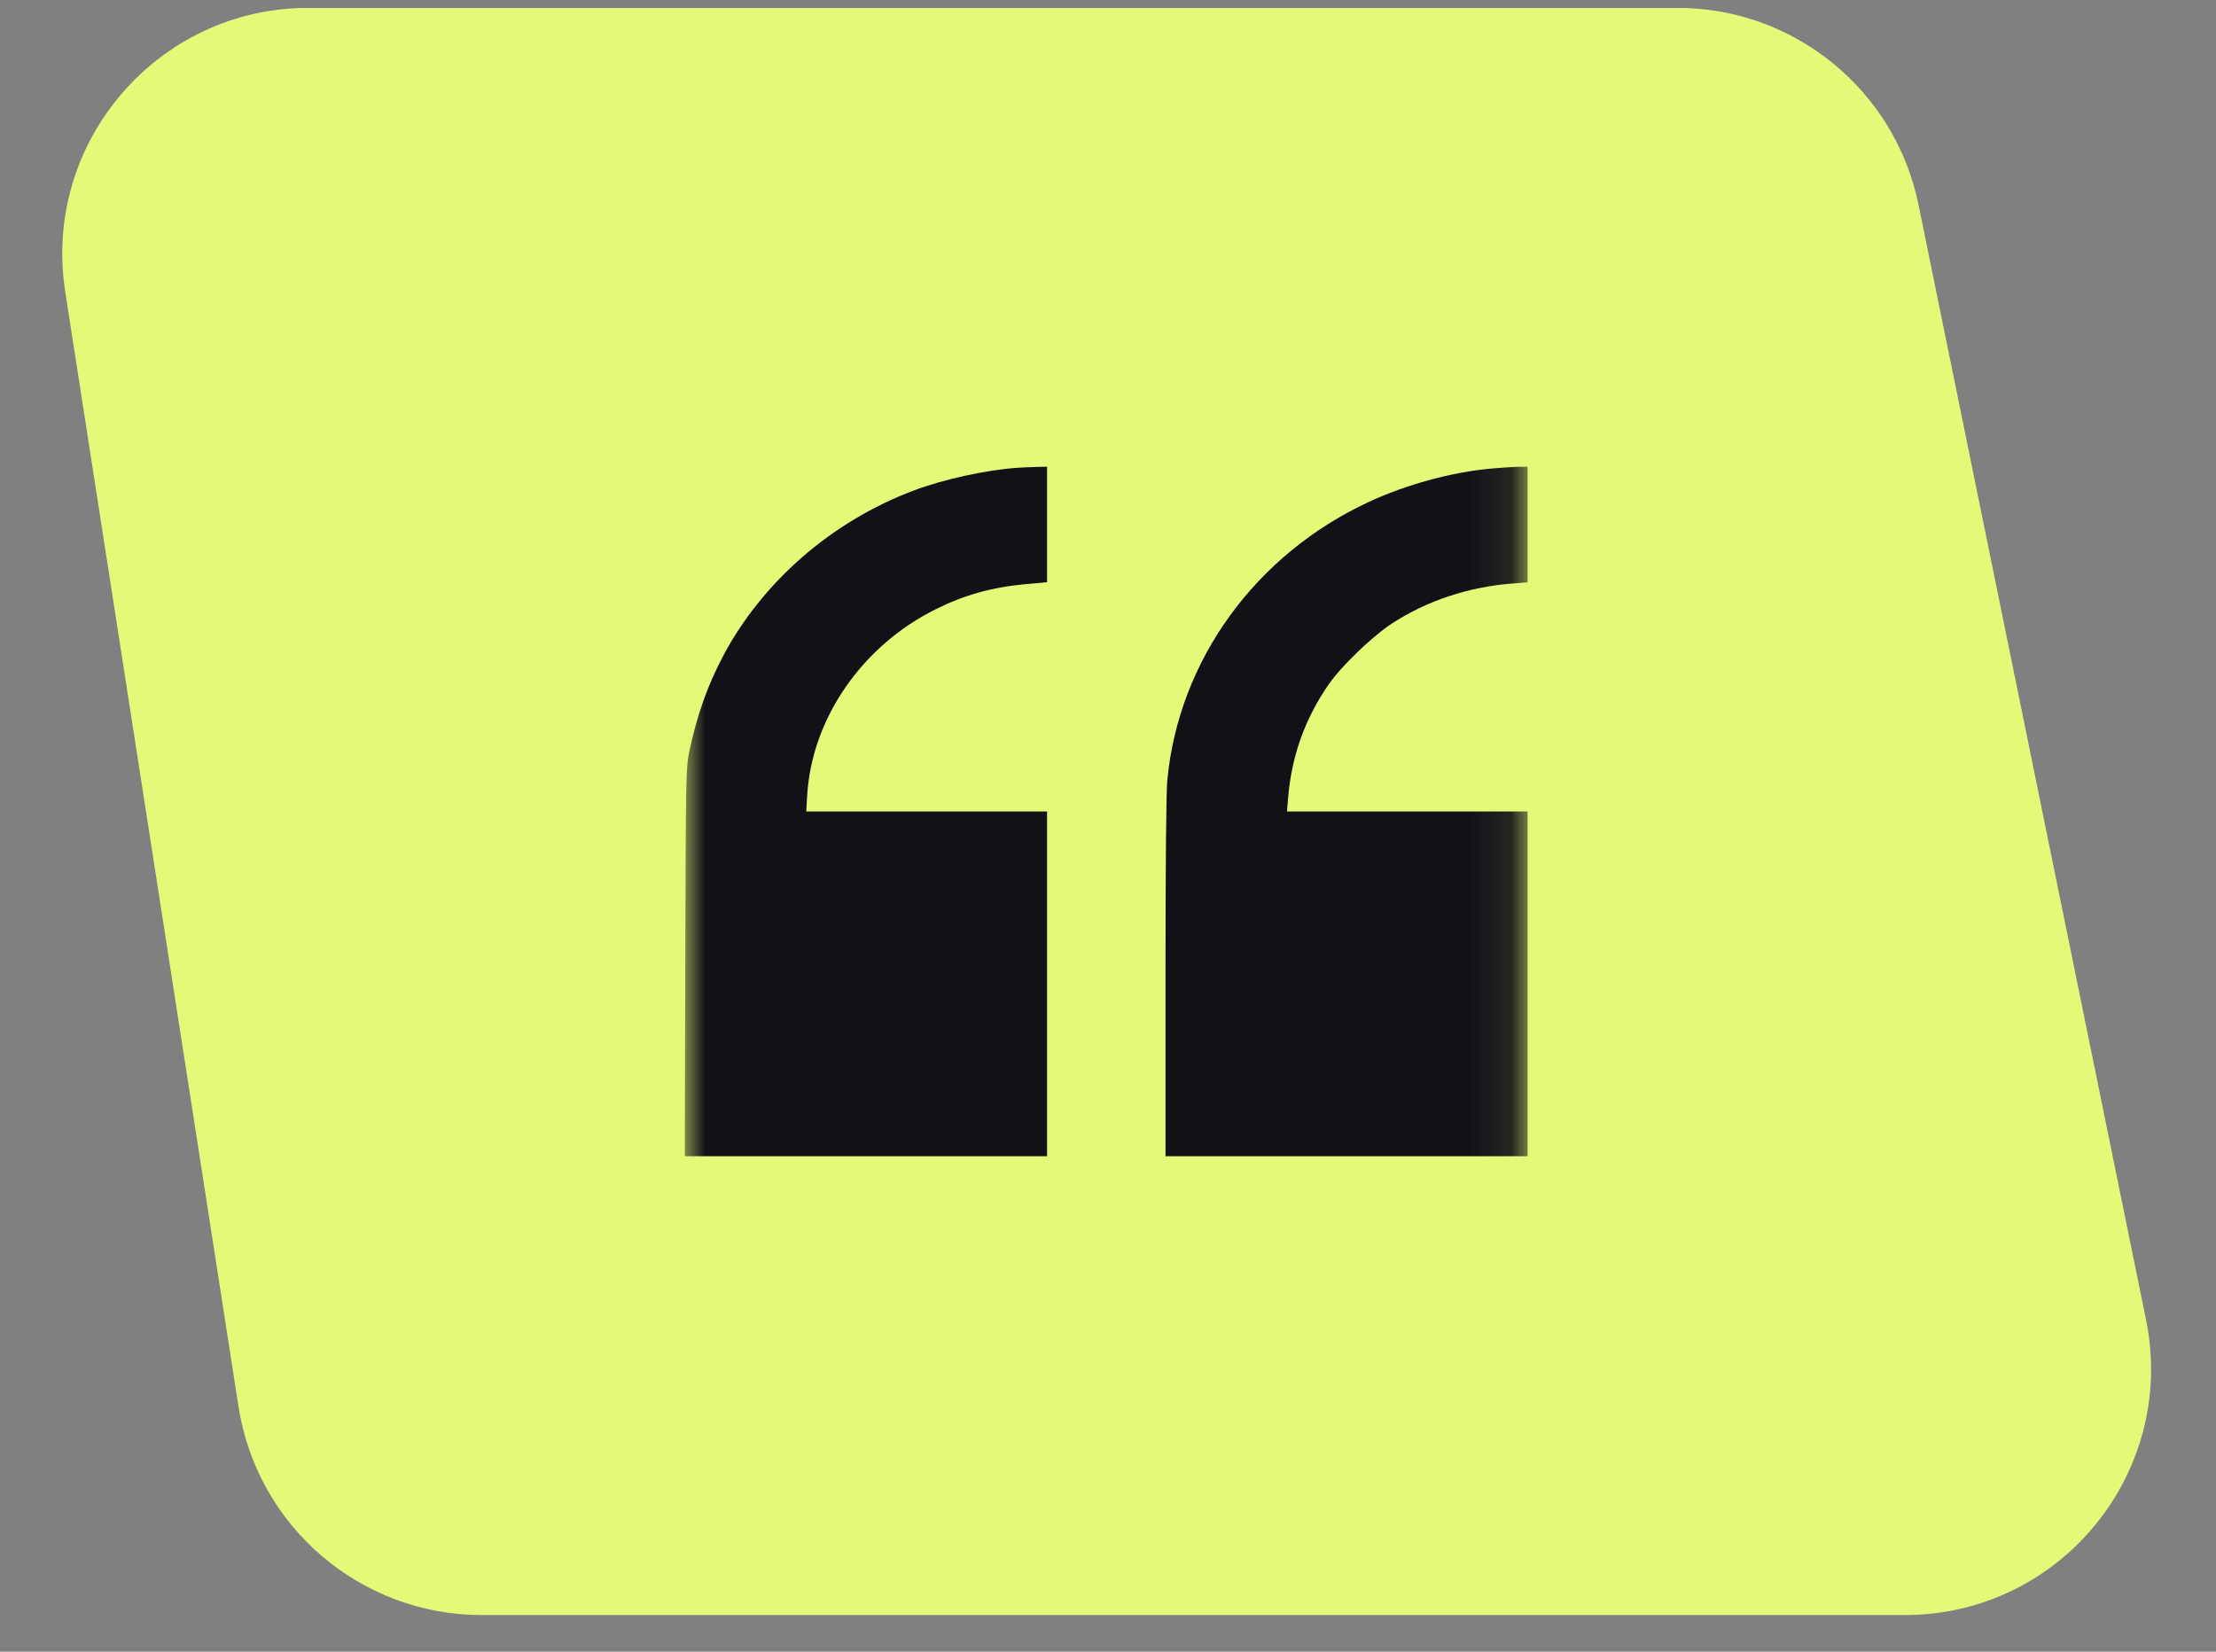 <svg width="55" height="41" viewBox="0 0 55 41" fill="none" xmlns="http://www.w3.org/2000/svg">
<rect x="0" y="0" width="55" height="41" fill="#808080" stroke="none"/>
<g clip-path="url(#clip0_52_9410)">
<g clip-path="url(#clip1_52_9410)">
<path d="M1.619 7.244C1.043 3.54 3.908 0.195 7.657 0.195H41.63C44.534 0.195 47.037 2.239 47.617 5.084L53.263 32.758C54.036 36.547 51.142 40.091 47.276 40.091H11.958C8.946 40.091 6.383 37.895 5.92 34.919L1.619 7.244Z" fill="#E5F979"/>
<mask id="mask0_52_9410" style="mask-type:luminance" maskUnits="userSpaceOnUse" x="17" y="10" width="21" height="21">
<path d="M37.914 10.184H17V30.102H37.914V10.184Z" fill="white"/>
</mask>
<g mask="url(#mask0_52_9410)">
<path d="M25.251 11.612C24.471 11.666 23.409 11.9 22.678 12.176C20.656 12.938 18.945 14.421 17.964 16.253C17.568 16.996 17.302 17.735 17.11 18.645C17.025 19.069 17.021 19.104 17.008 23.885L16.996 28.701H21.493H25.987V24.422V20.143H22.997H20.011L20.035 19.723C20.158 17.828 21.395 16.035 23.213 15.129C23.936 14.767 24.618 14.576 25.48 14.498L25.987 14.452V13.016V11.585L25.713 11.592C25.558 11.596 25.354 11.604 25.251 11.612Z" fill="#111218"/>
<path d="M37.015 11.631C36.043 11.717 34.899 12.028 33.972 12.46C31.158 13.767 29.254 16.393 28.972 19.365C28.944 19.645 28.927 21.466 28.927 24.255V28.701H33.421H37.914V24.422V20.143H34.928H31.942L31.971 19.801C32.056 18.762 32.395 17.824 32.988 16.973C33.298 16.529 34.058 15.798 34.54 15.482C35.406 14.915 36.452 14.564 37.559 14.483L37.914 14.456V13.02V11.585L37.661 11.588C37.518 11.592 37.228 11.612 37.015 11.631Z" fill="#111218"/>
</g>
</g>
</g>
<defs>
<clipPath id="clip0_52_9410">
<rect width="55" height="40.73" fill="white" transform="translate(0 0.2)"/>
</clipPath>
<clipPath id="clip1_52_9410">
<rect width="55" height="40.741" fill="white" transform="translate(0 0.195)"/>
</clipPath>
</defs>
</svg>
